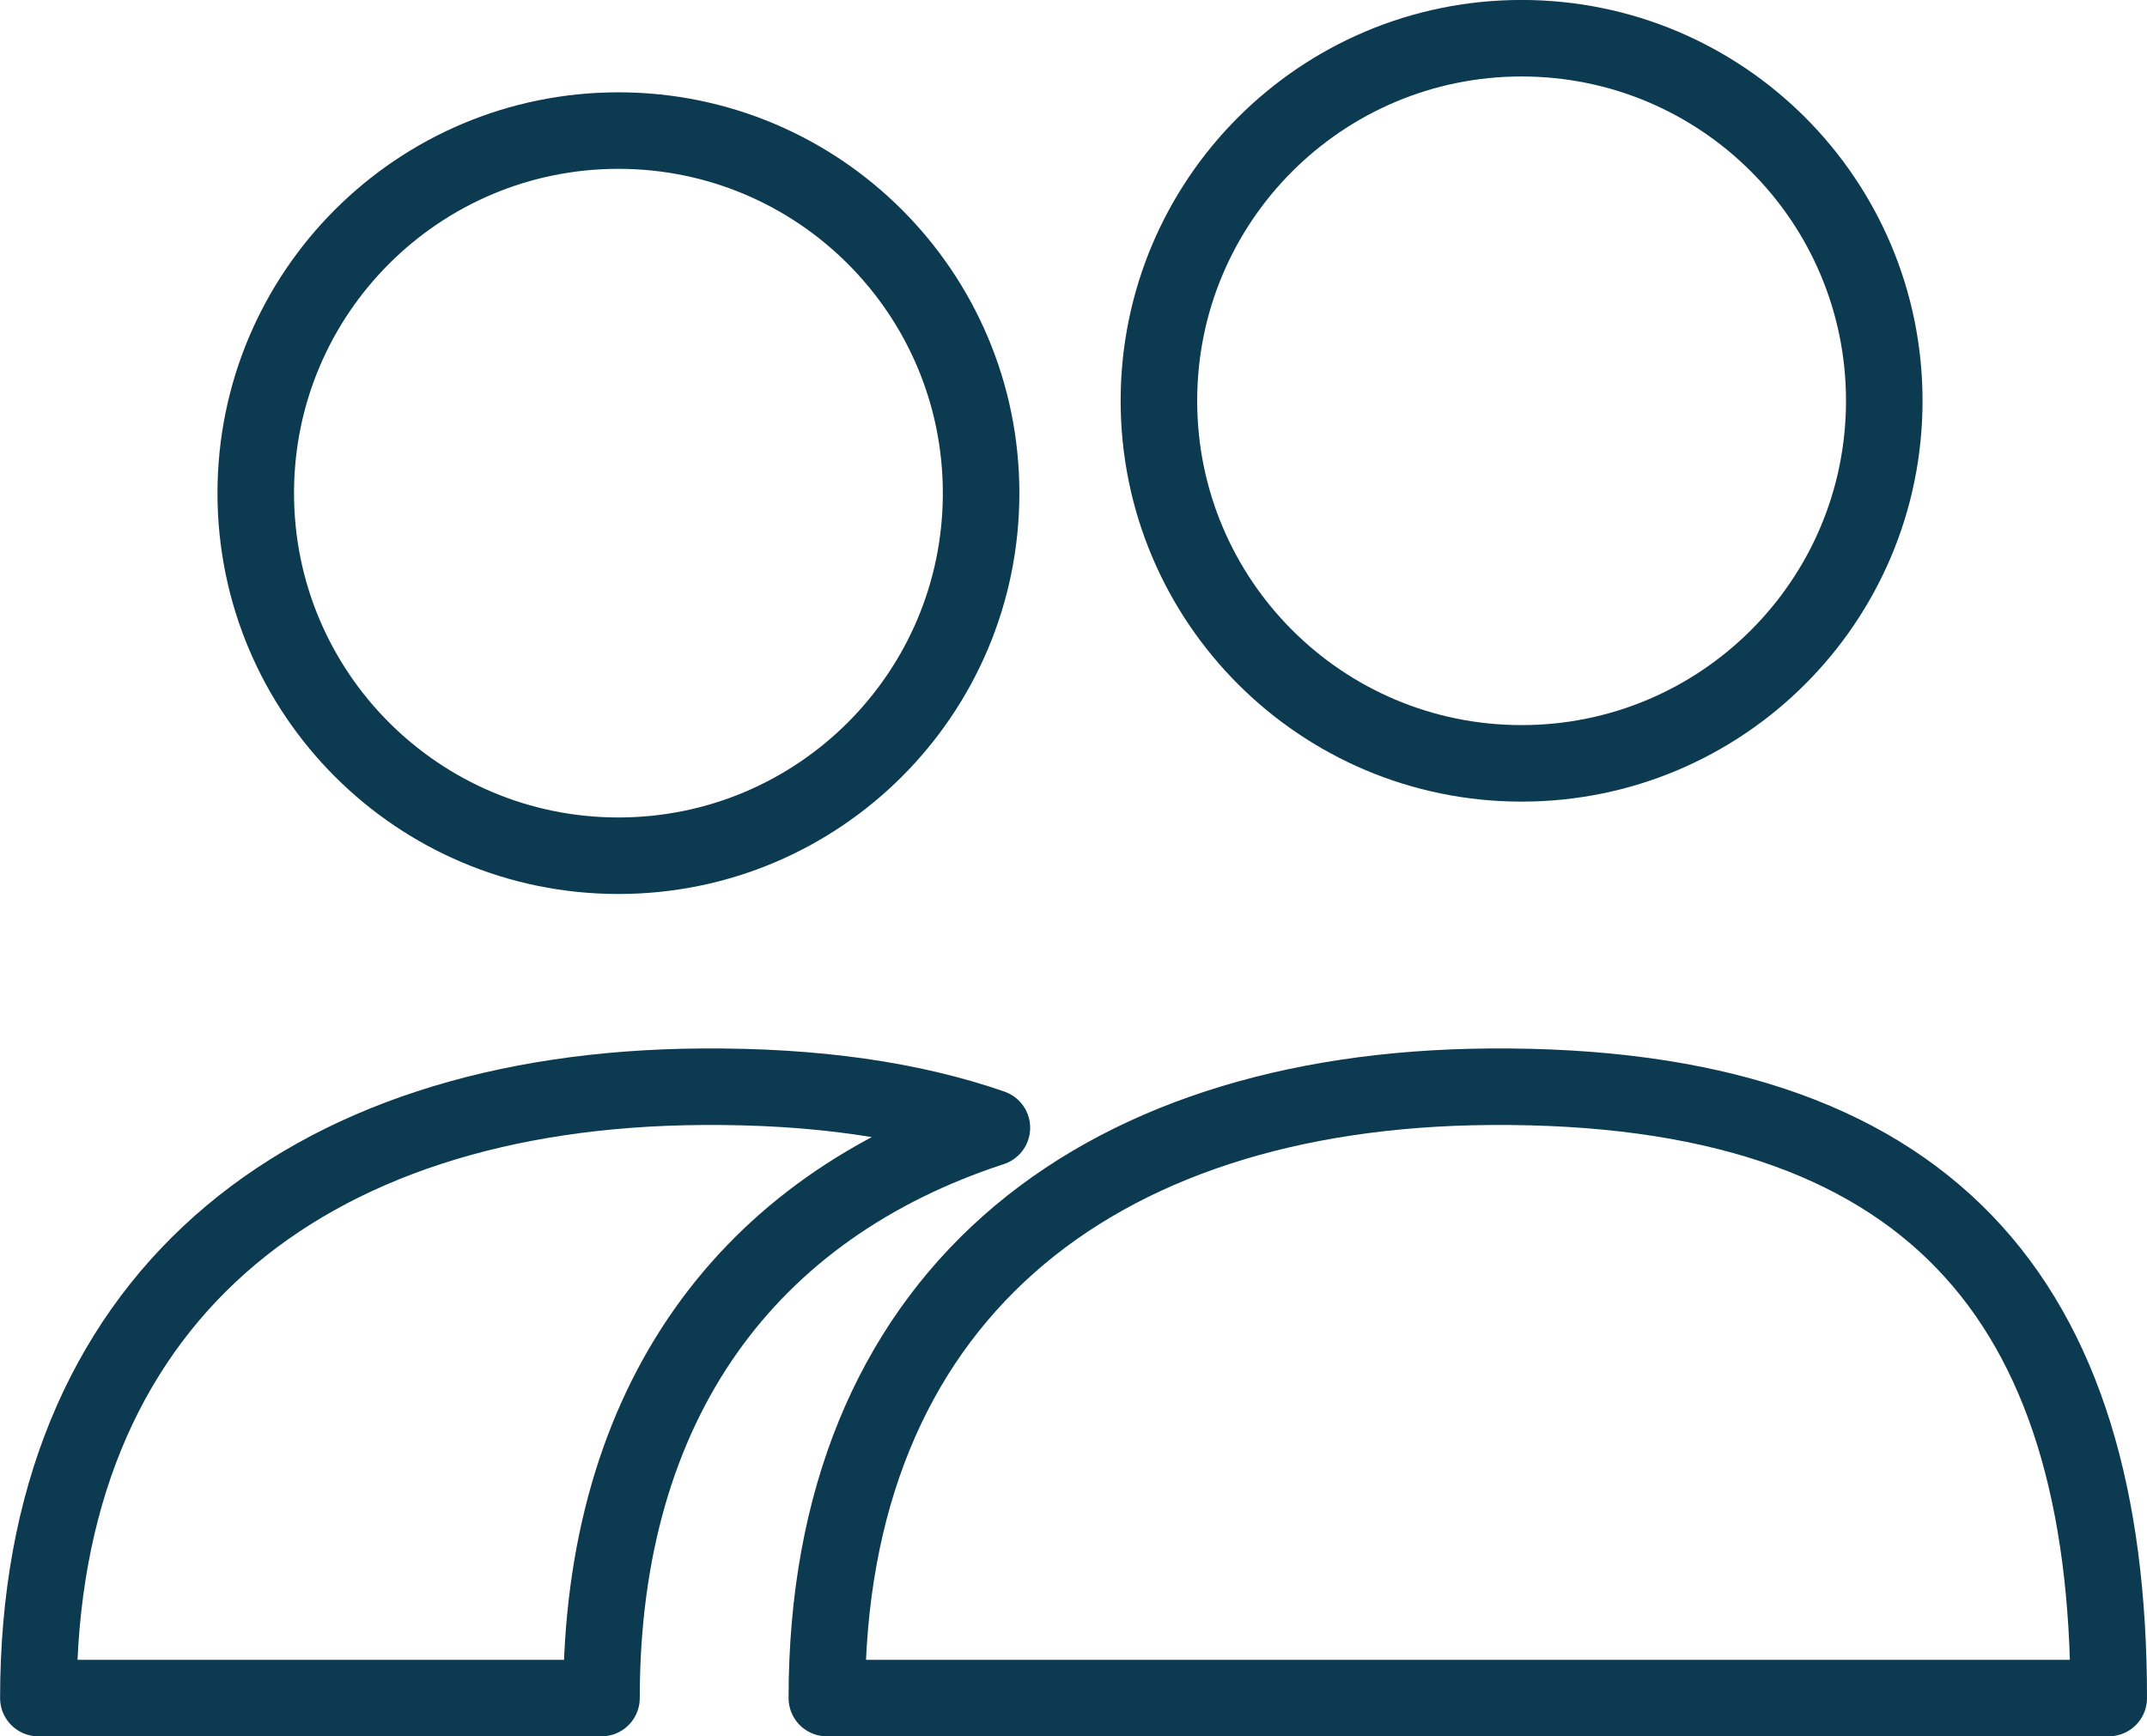 <?xml version="1.0" encoding="UTF-8"?>
<!DOCTYPE svg PUBLIC "-//W3C//DTD SVG 1.1//EN" "http://www.w3.org/Graphics/SVG/1.1/DTD/svg11.dtd">
<!-- Creator: CorelDRAW -->
<svg xmlns="http://www.w3.org/2000/svg" xml:space="preserve" width="9.899mm" height="8.008mm" version="1.1" style="shape-rendering:geometricPrecision; text-rendering:geometricPrecision; image-rendering:optimizeQuality; fill-rule:evenodd; clip-rule:evenodd"
viewBox="0 0 237.02 191.75"
 xmlns:xlink="http://www.w3.org/1999/xlink"
 xmlns:xodm="http://www.corel.com/coreldraw/odm/2003">
 <defs>
  <style type="text/css">
   <![CDATA[
    .str0 {stroke:#0C3A51;stroke-width:8.45;stroke-miterlimit:22.926}
    .str1 {stroke:#0C3A51;stroke-width:8.45;stroke-linecap:round;stroke-linejoin:round;stroke-miterlimit:22.926}
    .fil0 {fill:none}
   ]]>
  </style>
 </defs>
 <g id="Capa_x0020_1">
  <g>
   <path class="fil0 str0" d="M68.27 14.42c22.11,0 40.04,17.93 40.04,40.04 0,22.12 -17.93,40.04 -40.04,40.04 -22.12,0 -40.04,-17.93 -40.04,-40.04 0,-22.12 17.93,-40.04 40.04,-40.04z"/>
  </g>
  <g>
   <path class="fil0 str0" d="M167.98 4.22c22.12,0 40.04,17.93 40.04,40.04 0,22.12 -17.93,40.04 -40.04,40.04 -22.12,0 -40.04,-17.93 -40.04,-40.04 0,-22.12 17.93,-40.04 40.04,-40.04z"/>
  </g>
  <g>
   <path class="fil0 str1" d="M232.8 187.52c-48.83,0 -92.69,0 -141.52,0 0,-43.87 29.08,-67.2 73.22,-67.51 48.58,-0.34 68.3,23.56 68.3,67.51z"/>
  </g>
  <g>
   <path class="fil0 str1" d="M66.39 187.52l-62.16 0c0,-43.87 29.08,-67.2 73.22,-67.51 12.56,-0.09 23.19,1.45 32.05,4.53 -26.77,8.76 -43.1,30.1 -43.1,62.98z"/>
  </g>
 </g>
</svg>
